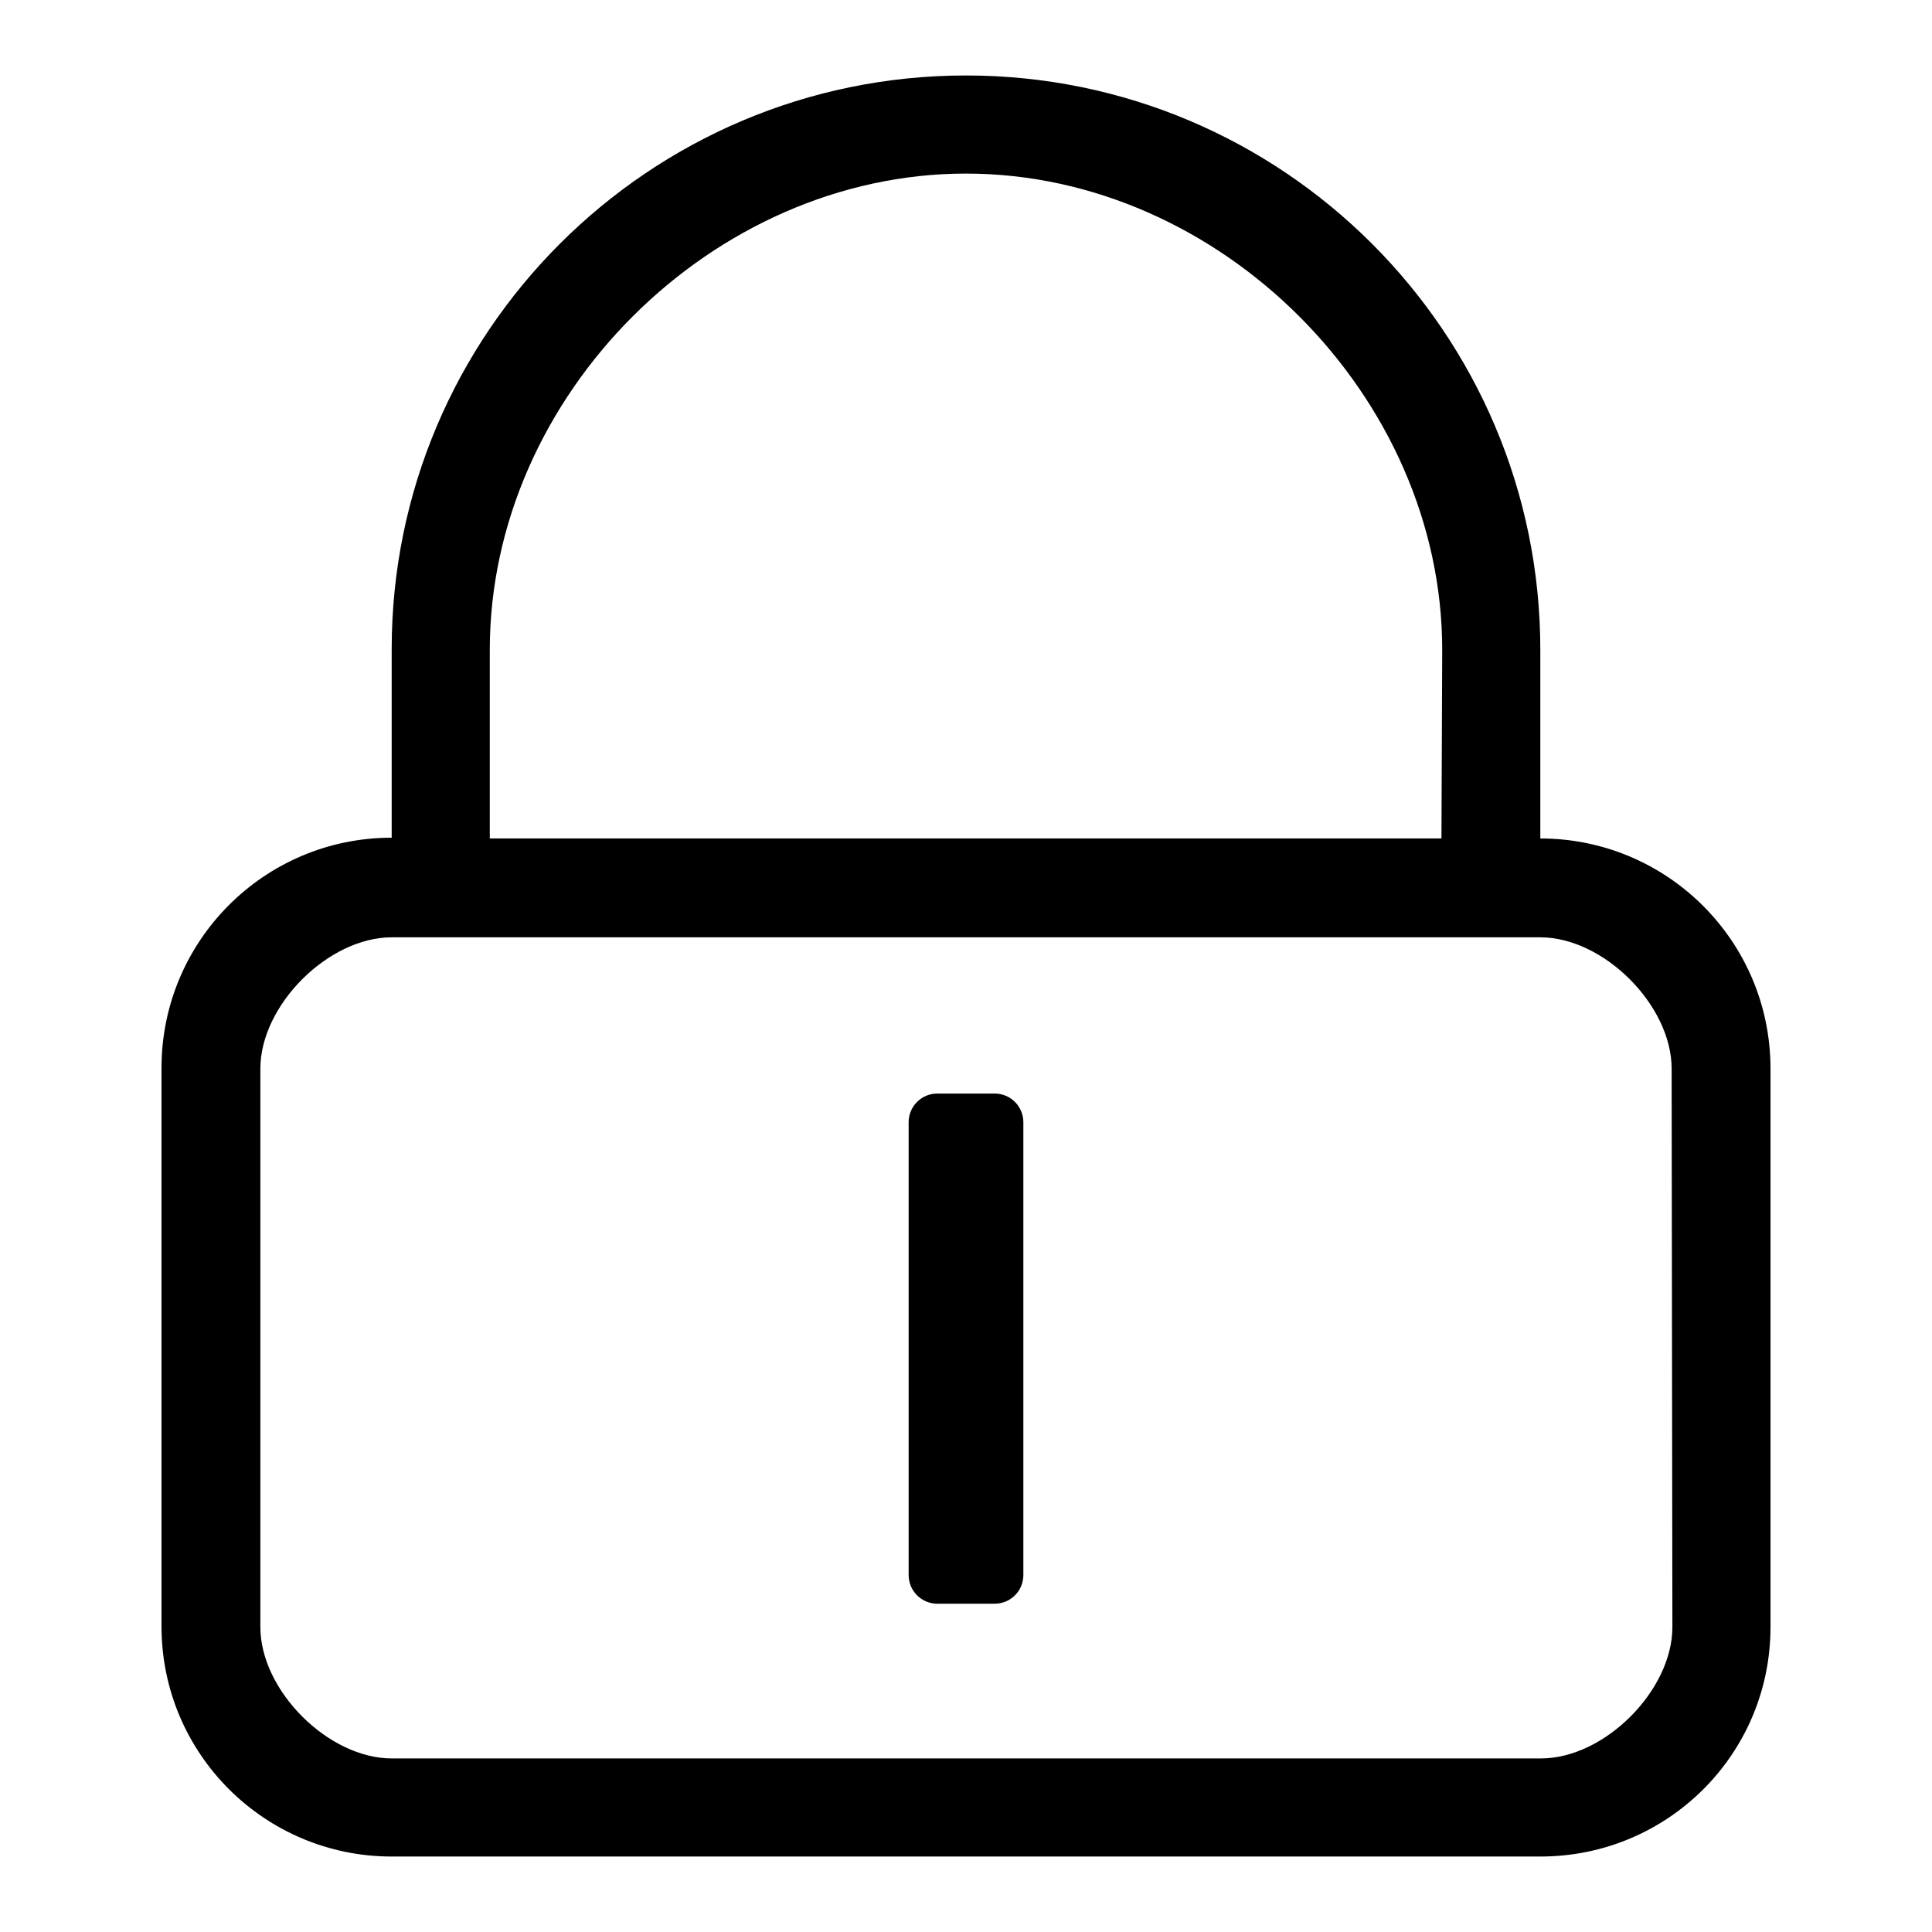 <?xml version="1.0" encoding="utf-8"?>
<!-- Svg Vector Icons : http://www.onlinewebfonts.com/icon -->
<!DOCTYPE svg PUBLIC "-//W3C//DTD SVG 1.1//EN" "http://www.w3.org/Graphics/SVG/1.1/DTD/svg11.dtd">
<svg version="1.1" xmlns="http://www.w3.org/2000/svg" xmlns:xlink="http://www.w3.org/1999/xlink" x="0px" y="0px" viewBox="0 0 256 256" enable-background="new 0 0 256 256" xml:space="preserve">
<g><g><path fill="#000000" d="M204.1,246H51.9c-16.8,0-30.5-13.6-30.5-30.5v-74c0-16.8,13.6-30.5,30.5-30.5v-25C51.9,44.1,86,10,128,10c42,0,76.1,34.1,76.1,76.1v25c16.8,0,30.5,13.6,30.5,30.5v74C234.6,232.4,221,246,204.1,246z M191.1,86.1c0-33.6-29.4-63.1-63.1-63.1c-33.6,0-63.1,29.4-63.1,63.1v25H191L191.1,86.1L191.1,86.1z M221.5,141.6c0-8.4-9-17.4-17.4-17.4H51.9c-8.4,0-17.4,9-17.4,17.4v74c0,8.4,9,17.4,17.4,17.4h152.3c8.4,0,17.4-9,17.4-17.4L221.5,141.6L221.5,141.6z M131.8,212.5h-7.6c-2.1,0-3.8-1.7-3.8-3.8v-60c0-2.1,1.7-3.8,3.8-3.8h7.6c2.1,0,3.8,1.7,3.8,3.8v60C135.6,210.8,133.9,212.5,131.8,212.5z"/></g></g>
</svg>